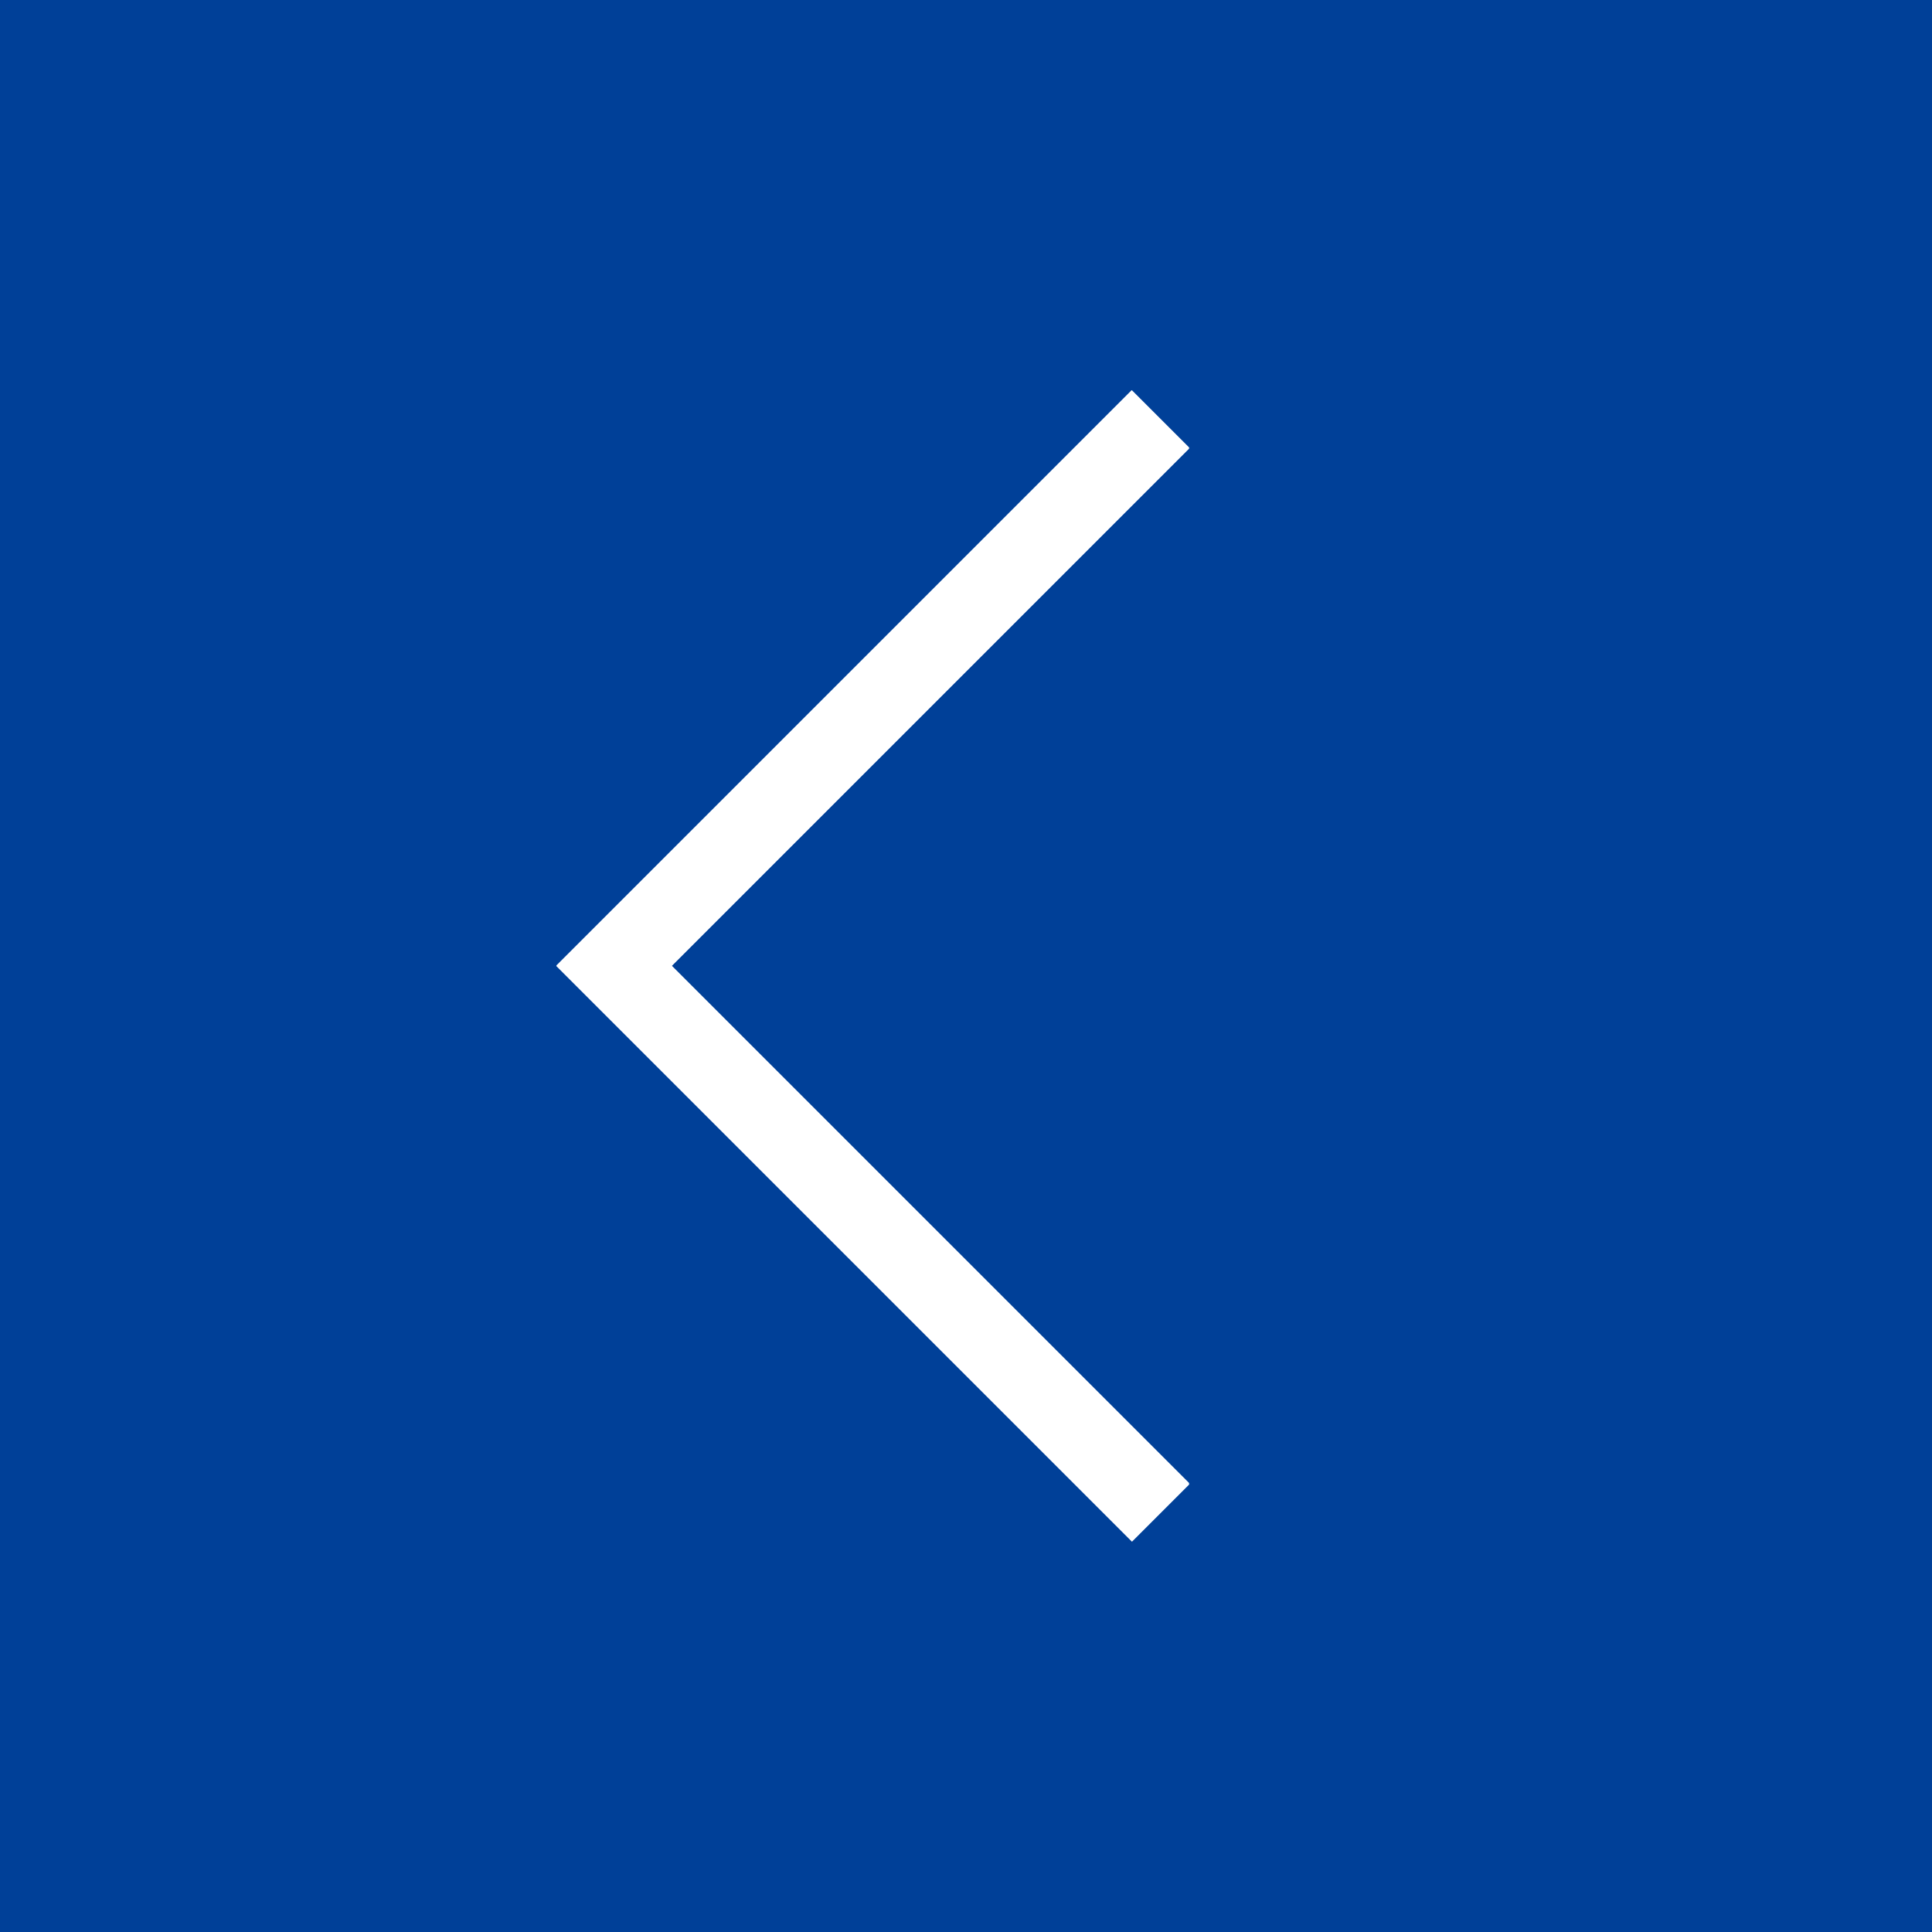 <svg xmlns="http://www.w3.org/2000/svg" xmlns:xlink="http://www.w3.org/1999/xlink" width="26" height="26" viewBox="0 0 26 26">
  <defs>
    <clipPath id="clip-path">
      <rect id="長方形_140" data-name="長方形 140" width="8.512" height="15.554" transform="translate(0)" fill="#fff" stroke="#707070" stroke-width="1" opacity="0.578"/>
    </clipPath>
  </defs>
  <g id="グループ_20" data-name="グループ 20" transform="translate(-1896 -1883)">
    <rect id="長方形_142" data-name="長方形 142" width="26" height="26" transform="translate(1896 1883)" fill="#004098"/>
    <g id="マスクグループ_1" data-name="マスクグループ 1" transform="translate(1903.488 1888.223)" clip-path="url(#clip-path)">
      <g id="合体_1" data-name="合体 1" transform="translate(15.491 7.777) rotate(135)">
        <path id="パス_4" data-name="パス 4" d="M9.858,0V9.858H0v1.1H10.954V0Z" transform="translate(0 0)" fill="#fff"/>
        <path id="パス_5" data-name="パス 5" d="M10.953,0h-1.1V9.858H0v1.1H10.953Z" transform="translate(0 0)" fill="#fff"/>
      </g>
    </g>
  </g>
</svg>
